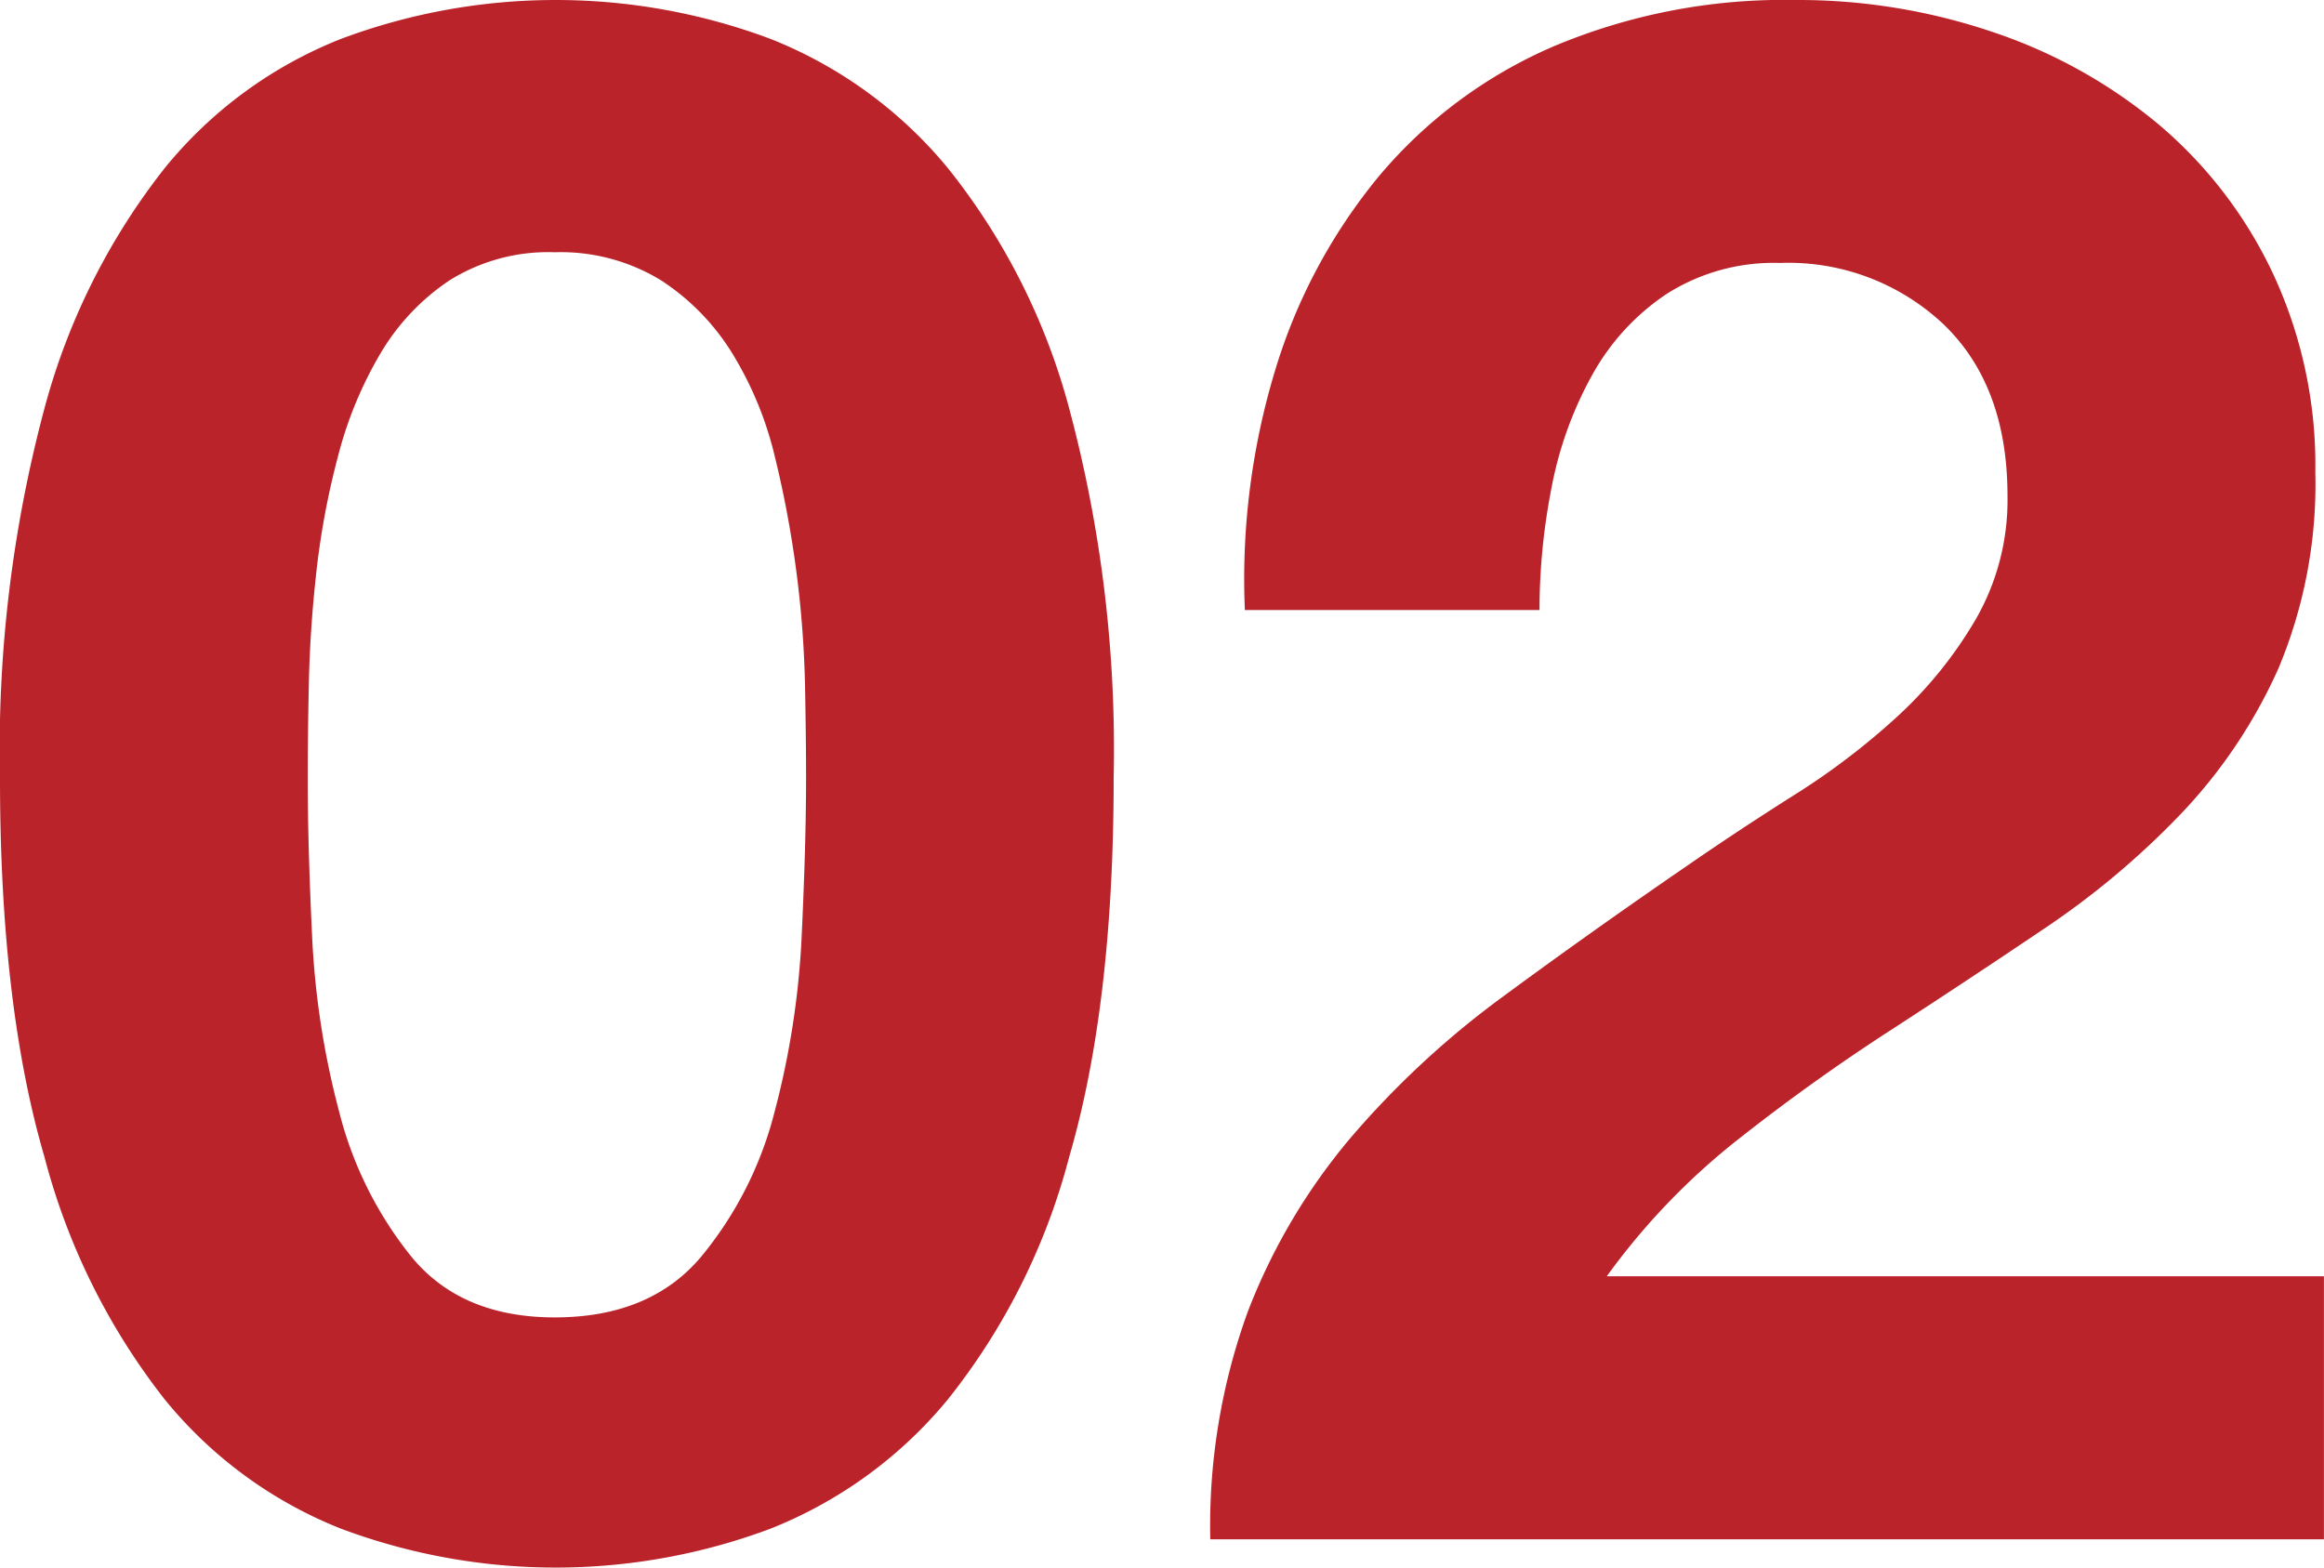 <svg id="グループ_3320" data-name="グループ 3320" xmlns="http://www.w3.org/2000/svg" width="126" height="85" viewBox="0 0 126 85">
  <g id="グループ_3318" data-name="グループ 3318">
    <path id="パス_44016" data-name="パス 44016" d="M2277.414,3245.712a36.088,36.088,0,0,1,6.52-13.036,23.376,23.376,0,0,1,9.572-7.014,33.2,33.2,0,0,1,23.261,0,23.8,23.8,0,0,1,9.631,7.014,35.5,35.5,0,0,1,6.578,13.036,71.529,71.529,0,0,1,2.409,20.053q0,12.272-2.409,20.519a35.444,35.444,0,0,1-6.578,13.154,23.835,23.835,0,0,1-9.631,7.017,33.2,33.2,0,0,1-23.261,0,23.411,23.411,0,0,1-9.572-7.017,36.029,36.029,0,0,1-6.52-13.154q-2.409-8.24-2.408-20.519A71.551,71.551,0,0,1,2277.414,3245.712Zm14.509,28.53a45.27,45.27,0,0,0,1.468,9.586,20.538,20.538,0,0,0,3.935,7.893q2.7,3.272,7.754,3.273,5.161,0,7.926-3.273a20.1,20.1,0,0,0,4-7.893,45.427,45.427,0,0,0,1.468-9.586q.233-4.97.235-8.477,0-2.107-.058-5.086a56.856,56.856,0,0,0-.47-6.141,57.8,57.8,0,0,0-1.174-6.255,19.134,19.134,0,0,0-2.291-5.55,12.6,12.6,0,0,0-3.876-3.978,10.422,10.422,0,0,0-5.755-1.519,10.107,10.107,0,0,0-5.7,1.519,12.256,12.256,0,0,0-3.758,3.978,21.41,21.41,0,0,0-2.291,5.55,42.869,42.869,0,0,0-1.174,6.255q-.353,3.163-.412,6.141c-.043,1.987-.058,3.682-.058,5.086Q2291.688,3269.273,2291.923,3274.242Z" transform="translate(-2275.006 -3223.558)" fill="#bb232a"/>
  </g>
  <g id="グループ_3319" data-name="グループ 3319" transform="translate(65.622)">
    <path id="パス_44017" data-name="パス 44017" d="M2304.074,3243.606a30.209,30.209,0,0,1,5.641-10.521,25.507,25.507,0,0,1,9.454-7.016,32.189,32.189,0,0,1,13.1-2.511,32.86,32.86,0,0,1,10.747,1.752,27.752,27.752,0,0,1,8.987,5.027,23.91,23.91,0,0,1,6.167,8.069,24.6,24.6,0,0,1,2.29,10.753,25.86,25.86,0,0,1-2,10.642,27.926,27.926,0,0,1-5.287,7.888,44.611,44.611,0,0,1-7.458,6.254q-4.168,2.81-8.4,5.555t-8.222,5.9a37.059,37.059,0,0,0-7.049,7.366h38.882v14.262h-60.378a34,34,0,0,1,2.052-12.392,32.94,32.94,0,0,1,5.582-9.409,48.829,48.829,0,0,1,8.281-7.661q4.759-3.507,10.042-7.132,2.7-1.866,5.758-3.8a38.739,38.739,0,0,0,5.581-4.264,22.659,22.659,0,0,0,4.226-5.265,12.968,12.968,0,0,0,1.7-6.662q0-5.961-3.464-9.295a12.267,12.267,0,0,0-8.869-3.33,10.823,10.823,0,0,0-6.167,1.693,12.616,12.616,0,0,0-4.05,4.443,20.355,20.355,0,0,0-2.176,6.08,34.529,34.529,0,0,0-.647,6.606h-15.974A39.016,39.016,0,0,1,2304.074,3243.606Z" transform="translate(-2300.552 -3223.558)" fill="#bb232a"/>
  </g>
</svg>
